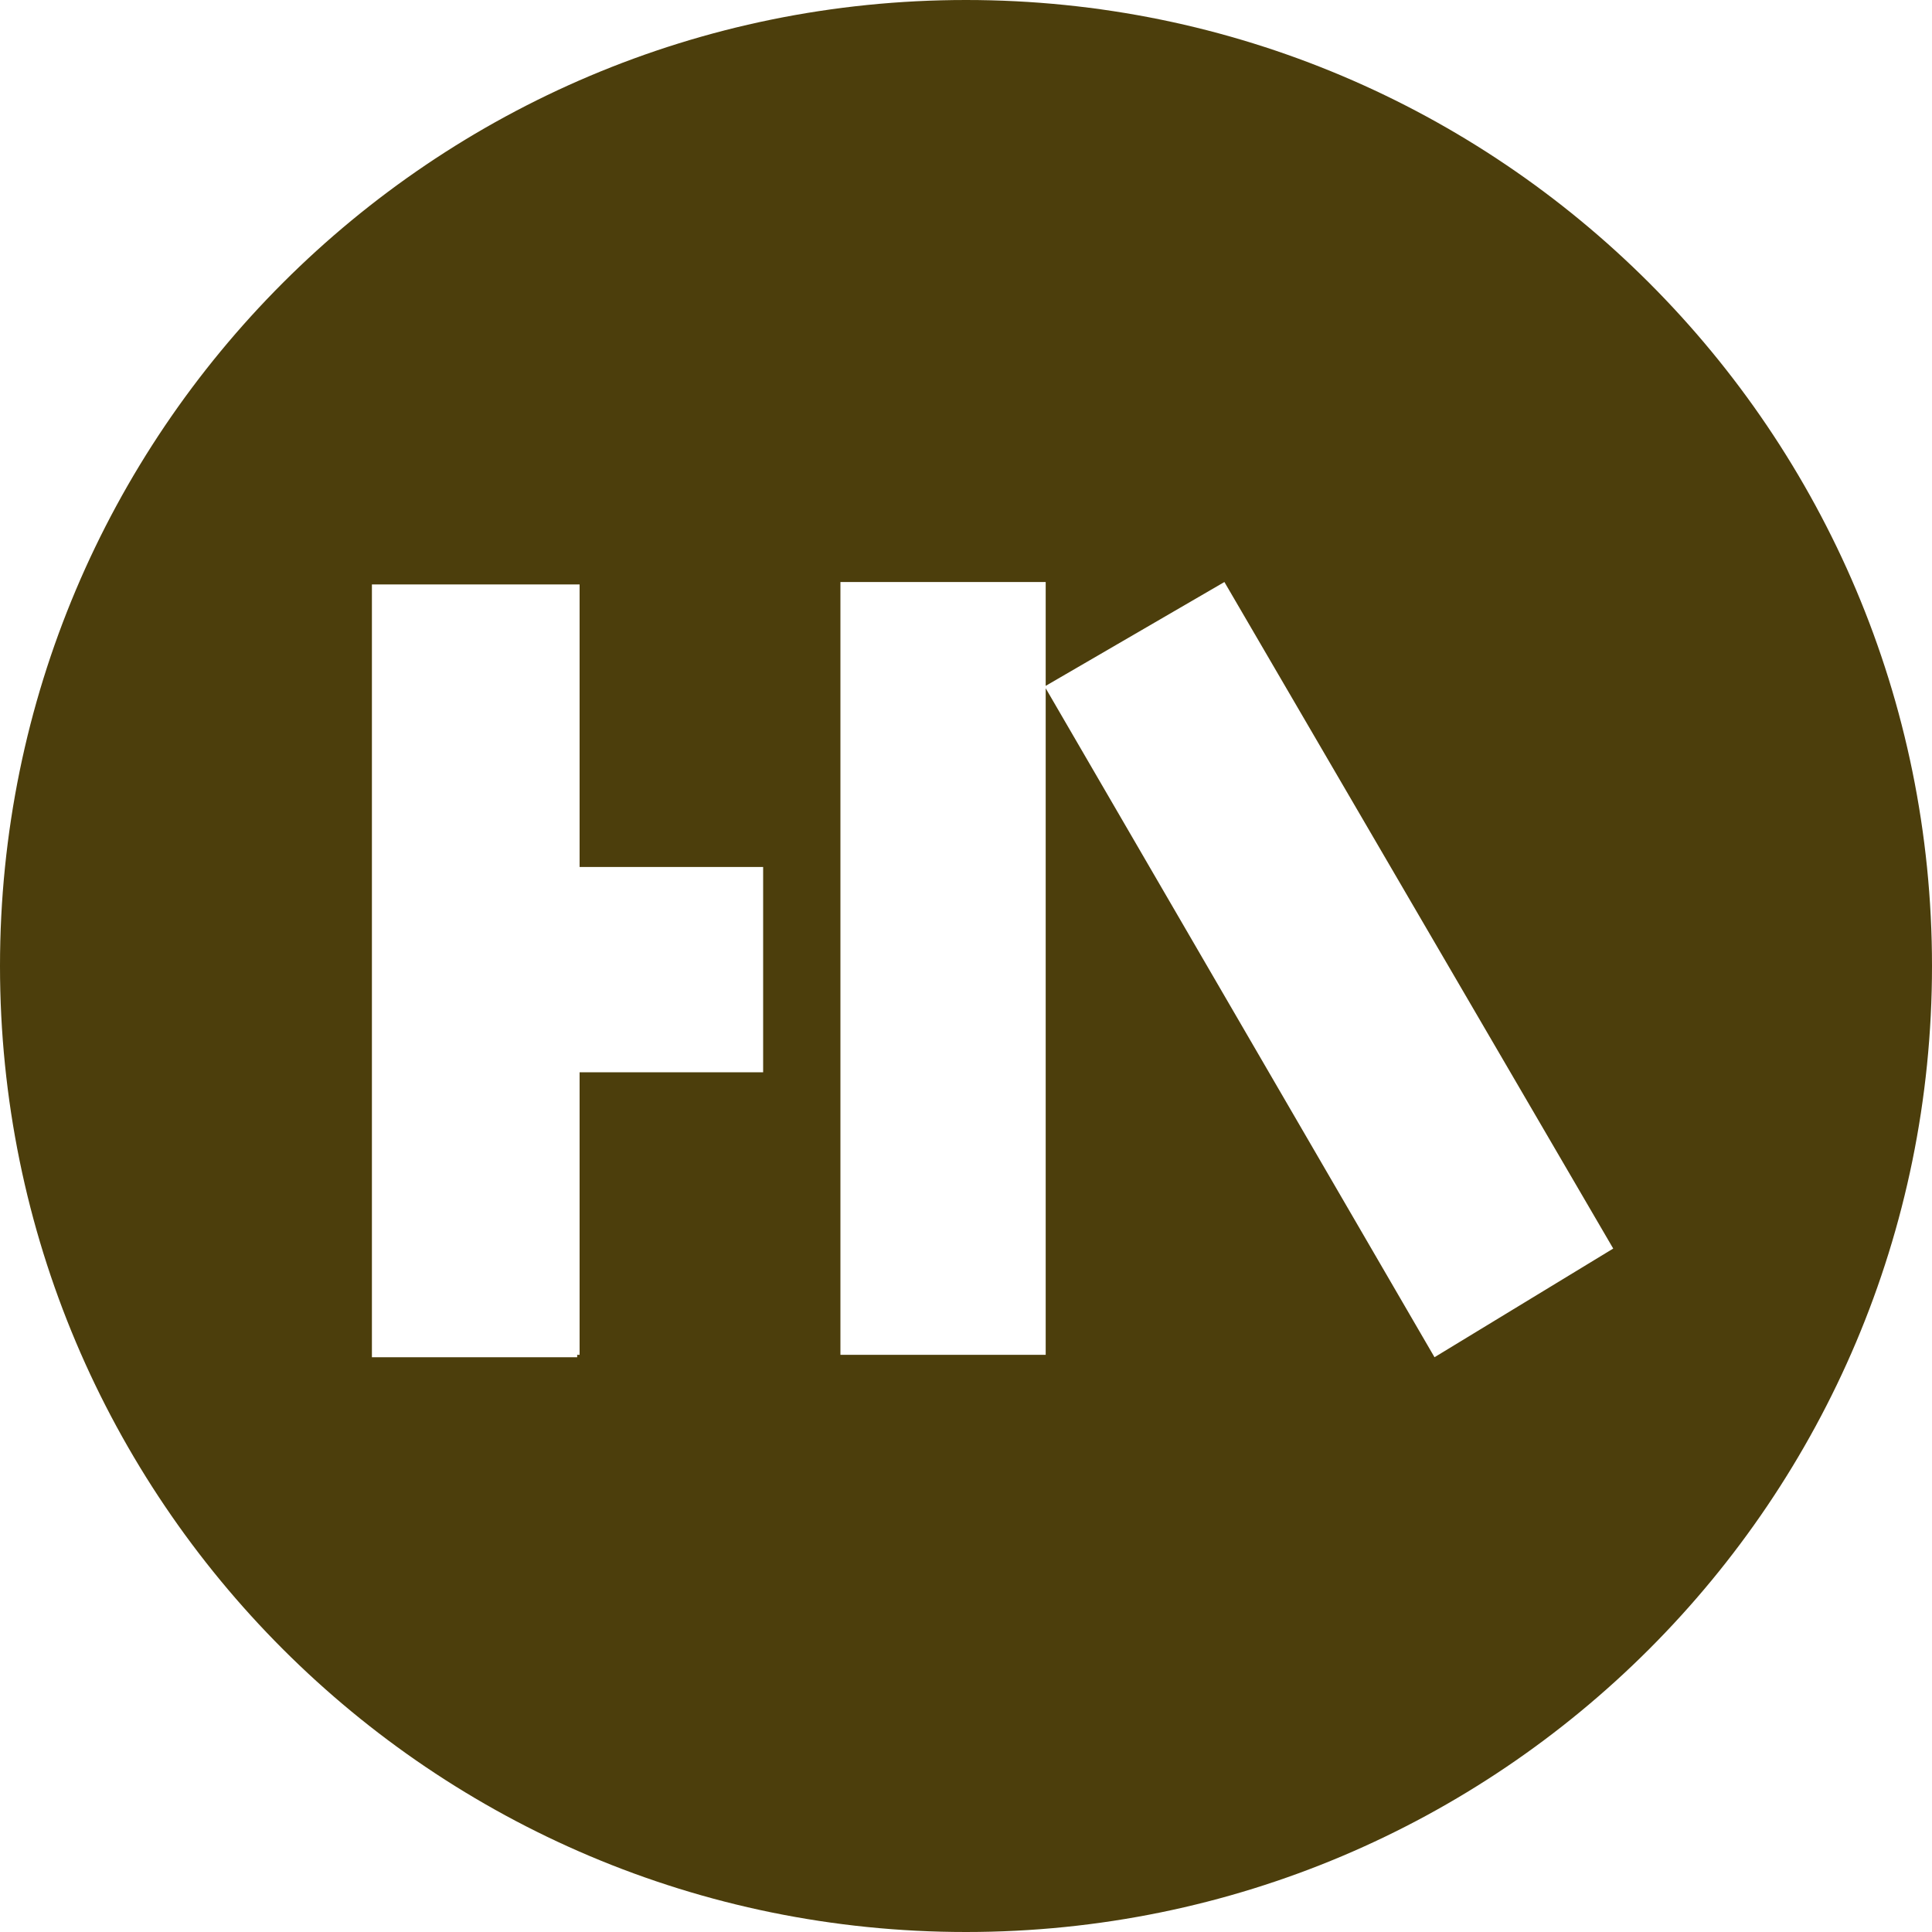 <?xml version="1.0" encoding="utf-8"?>
<!-- Generator: Adobe Illustrator 24.3.0, SVG Export Plug-In . SVG Version: 6.00 Build 0)  -->
<svg version="1.1" id="Calque_1" xmlns="http://www.w3.org/2000/svg" xmlns:xlink="http://www.w3.org/1999/xlink" x="0px" y="0px"
	 viewBox="0 0 80 80" style="enable-background:new 0 0 80 80;" xml:space="preserve">
<style type="text/css">
	.st0{fill:#4C3E0C;}
</style>
<path class="st0" d="M40,0C17.9,0,0,17.9,0,40c0,22.1,17.9,40,40,40c22.1,0,40-17.9,40-40C80,17.9,62.1,0,40,0z M31.6,44.4H24v11.7
	h-0.1v0.1h-8.5v-32h8.5v0H24v11.7h7.6V44.4z M59.4,56.2L43.3,28.5v27.6h-8.5v-32h8.5v4.3l7.4-4.3l16.1,27.6L59.4,56.2z"/>
</svg>

